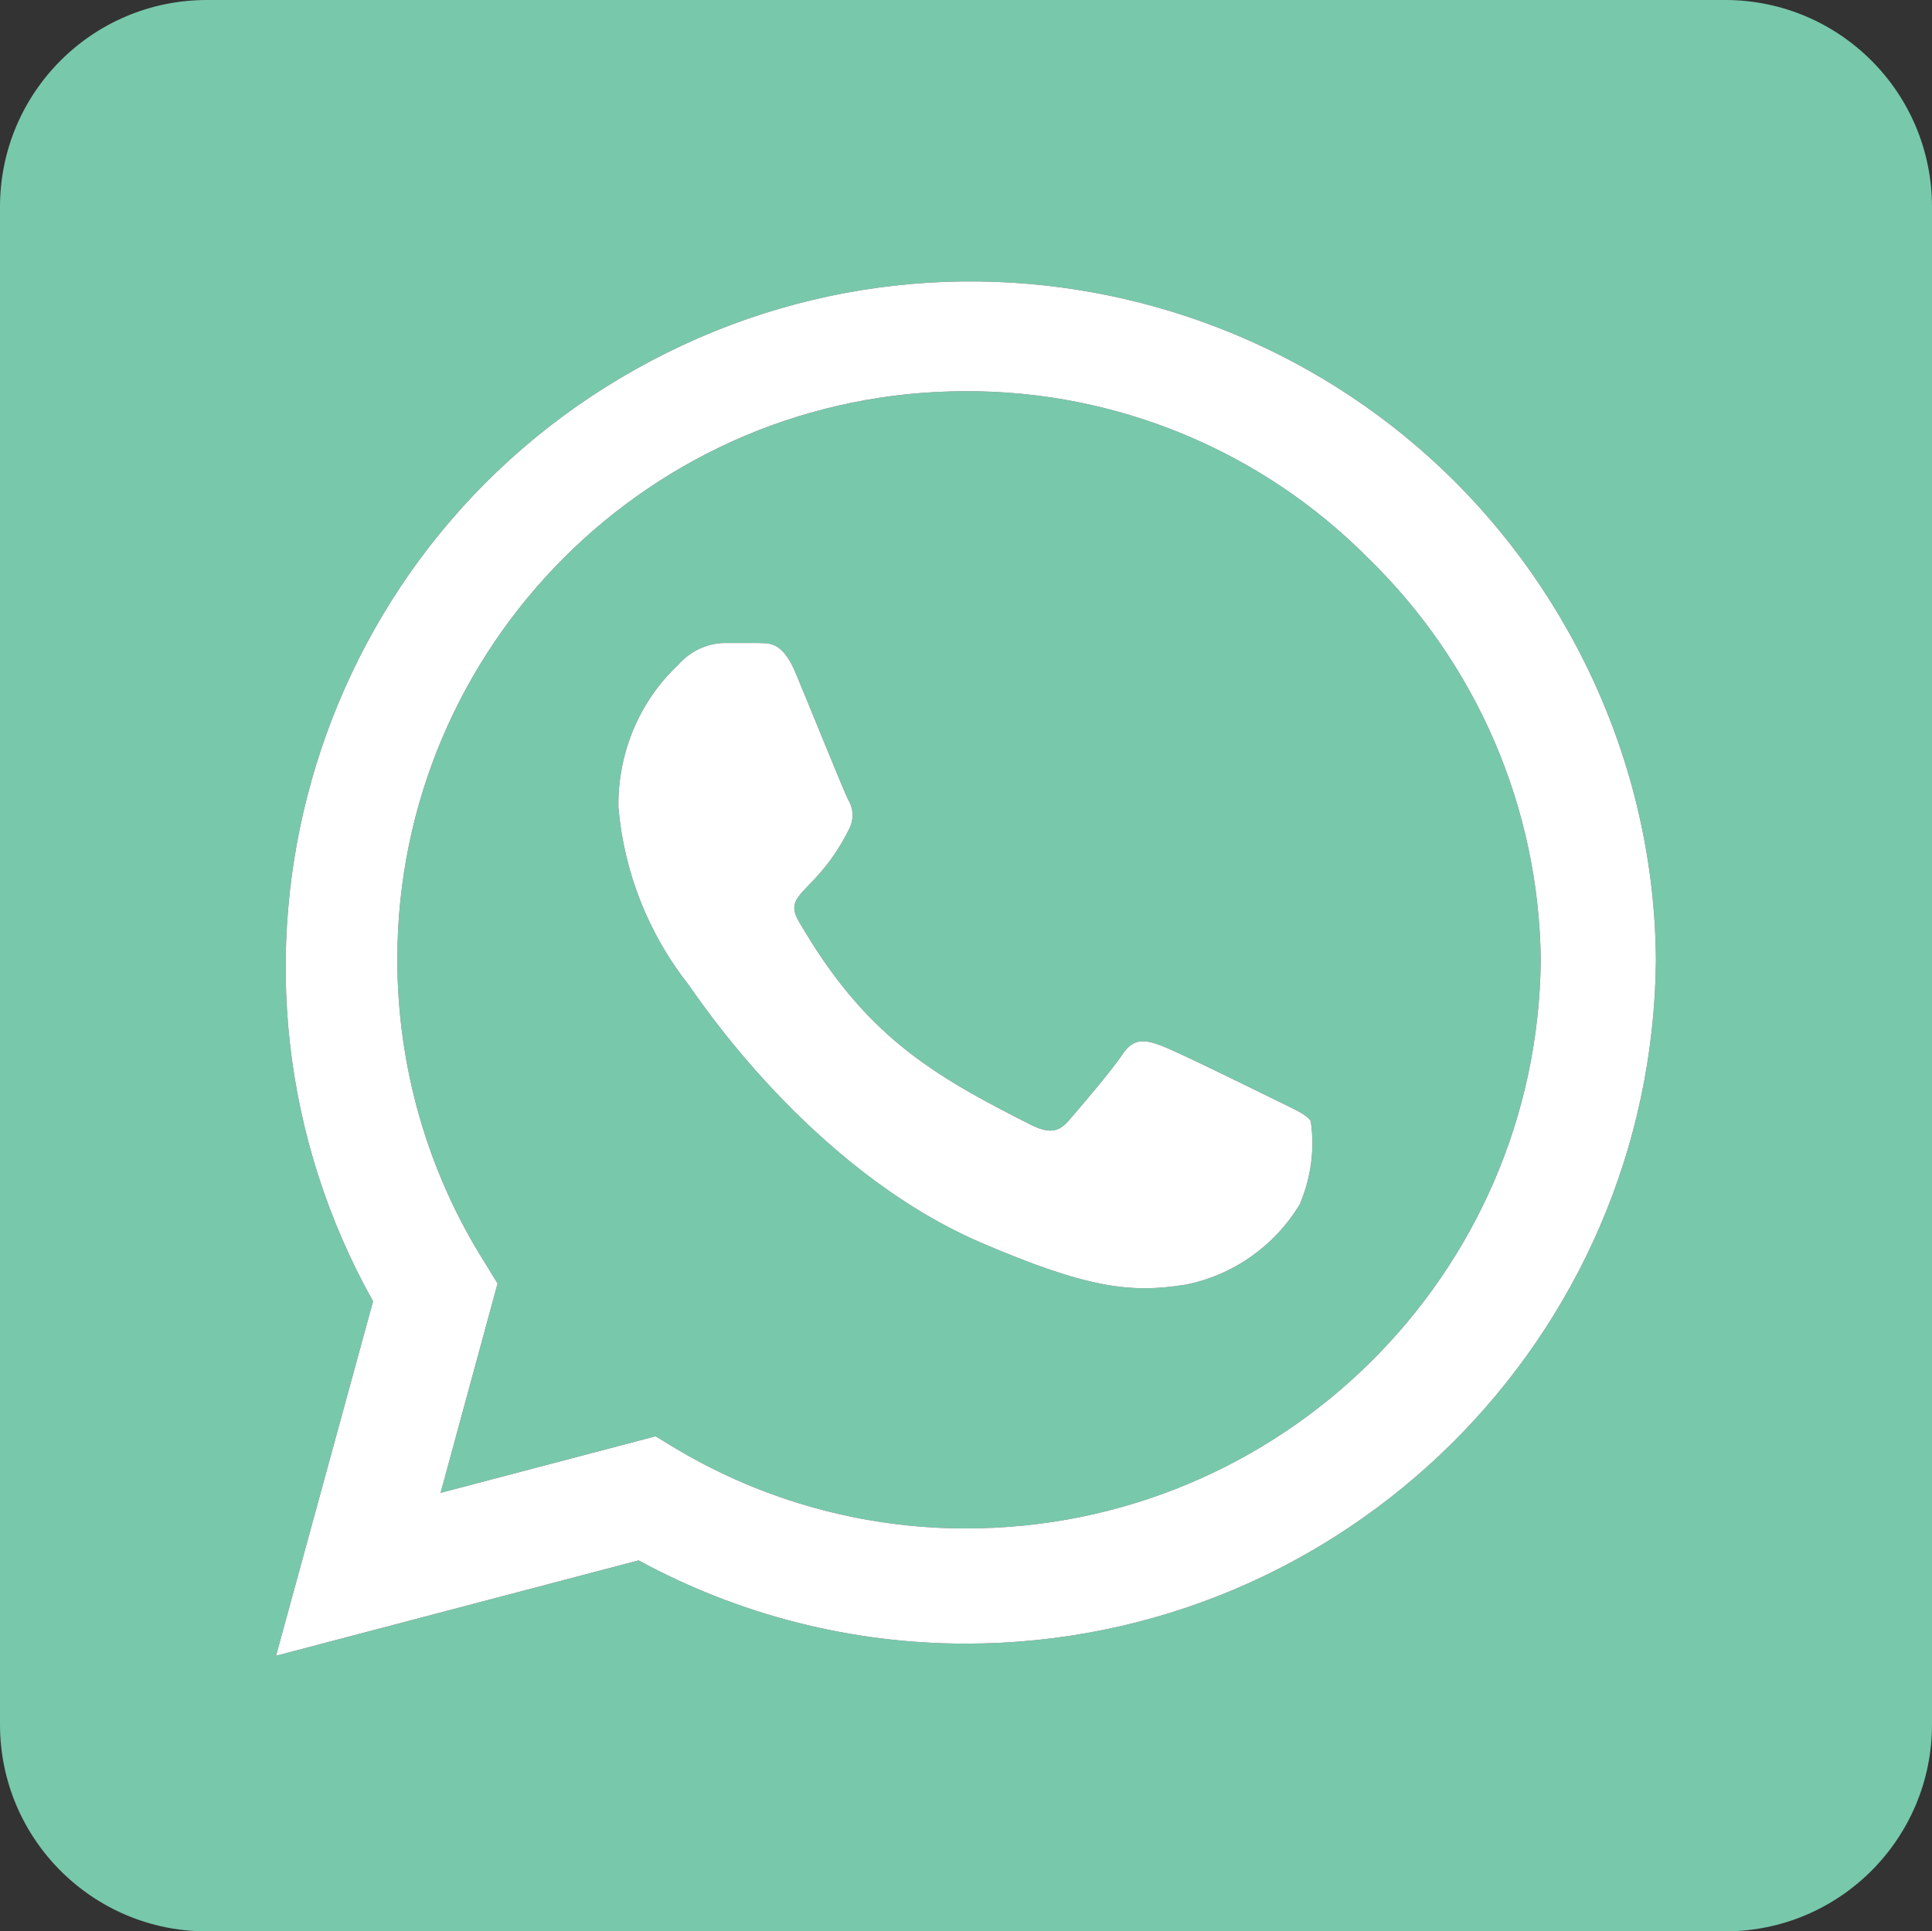 <?xml version="1.0" encoding="UTF-8"?><svg id="Layer_1" xmlns="http://www.w3.org/2000/svg" viewBox="0 0 47.8 47.79"><rect x="0" y="0" width="47.8" height="47.79" fill="#333333" stroke="none"/><defs><style>.cls-1{fill:#fff;}.cls-2{fill:#78c8ac;}</style></defs><g id="Group_1282"><path id="Path_548" class="cls-2" d="M33.85,13.81c-2.63-2.65-6.21-4.14-9.95-4.13-7.76,0-14.06,6.29-14.07,14.05,0,2.65,.74,5.25,2.15,7.49l.33,.54-1.41,5.18,5.32-1.4,.51,.31c2.17,1.29,4.64,1.97,7.16,1.97h.01c7.79,0,14.14-6.27,14.22-14.06-.04-3.76-1.58-7.33-4.27-9.95Zm-1.68,15.97c-.62,1.04-1.66,1.78-2.85,2.01-1.34,.21-2.39,.1-5.07-1.05-4.23-1.84-7.01-6.1-7.22-6.38-.99-1.26-1.59-2.78-1.73-4.38-.02-1.33,.51-2.62,1.48-3.53,.29-.33,.7-.53,1.14-.54,.27,0,.56,0,.81,0,.24,.02,.6-.1,.95,.73,.35,.84,1.19,2.92,1.3,3.14,.14,.22,.15,.5,.03,.73-.81,1.63-1.68,1.56-1.24,2.3,1.63,2.81,3.27,3.78,5.75,5.03,.43,.21,.67,.18,.92-.11,.25-.29,1.06-1.23,1.33-1.64,.28-.42,.57-.36,.95-.22,.39,.14,2.47,1.17,2.9,1.38,.42,.21,.7,.32,.81,.49,.1,.69,.01,1.38-.26,2.03Zm1.68-15.97c-2.63-2.65-6.21-4.14-9.95-4.13-7.76,0-14.06,6.29-14.07,14.05,0,2.65,.74,5.25,2.15,7.49l.33,.54-1.41,5.18,5.32-1.4,.51,.31c2.17,1.29,4.64,1.97,7.16,1.97h.01c7.79,0,14.14-6.27,14.22-14.06-.04-3.76-1.58-7.33-4.27-9.95Zm-1.68,15.97c-.62,1.04-1.66,1.78-2.85,2.01-1.34,.21-2.39,.1-5.07-1.05-4.23-1.84-7.01-6.1-7.22-6.38-.99-1.26-1.59-2.78-1.73-4.38-.02-1.33,.51-2.62,1.48-3.53,.29-.33,.7-.53,1.14-.54,.27,0,.56,0,.81,0,.24,.02,.6-.1,.95,.73,.35,.84,1.19,2.92,1.3,3.14,.14,.22,.15,.5,.03,.73-.81,1.63-1.68,1.56-1.24,2.3,1.63,2.81,3.27,3.78,5.75,5.03,.43,.21,.67,.18,.92-.11,.25-.29,1.06-1.23,1.33-1.64,.28-.42,.57-.36,.95-.22,.39,.14,2.47,1.17,2.9,1.38,.42,.21,.7,.32,.81,.49,.1,.69,.01,1.38-.26,2.03Zm1.68-15.97c-2.63-2.65-6.21-4.14-9.95-4.13-7.76,0-14.06,6.29-14.07,14.05,0,2.65,.74,5.25,2.15,7.49l.33,.54-1.41,5.18,5.32-1.4,.51,.31c2.17,1.29,4.64,1.97,7.16,1.97h.01c7.79,0,14.14-6.27,14.22-14.06-.04-3.76-1.58-7.33-4.27-9.95Zm-1.68,15.97c-.62,1.04-1.66,1.78-2.85,2.01-1.34,.21-2.39,.1-5.07-1.05-4.23-1.84-7.01-6.1-7.22-6.38-.99-1.26-1.59-2.78-1.73-4.38-.02-1.33,.51-2.62,1.48-3.53,.29-.33,.7-.53,1.14-.54,.27,0,.56,0,.81,0,.24,.02,.6-.1,.95,.73,.35,.84,1.19,2.92,1.3,3.14,.14,.22,.15,.5,.03,.73-.81,1.63-1.68,1.56-1.24,2.3,1.63,2.81,3.27,3.78,5.75,5.03,.43,.21,.67,.18,.92-.11,.25-.29,1.06-1.23,1.33-1.64,.28-.42,.57-.36,.95-.22,.39,.14,2.47,1.17,2.9,1.38,.42,.21,.7,.32,.81,.49,.1,.69,.01,1.38-.26,2.03ZM42.68,0H5.12C2.29,0,0,2.29,0,5.12V42.67c0,2.83,2.29,5.12,5.12,5.12H42.68c2.83,0,5.12-2.29,5.12-5.12V5.12c0-2.83-2.29-5.12-5.12-5.12ZM23.89,40.67c-2.83,0-5.61-.71-8.09-2.06l-8.97,2.36,2.4-8.77c-4.57-8.17-1.66-18.5,6.51-23.07,8.17-4.58,18.5-1.66,23.07,6.51,1.39,2.48,2.14,5.27,2.16,8.12-.09,9.36-7.71,16.91-17.08,16.91Zm.01-30.99c-7.76,0-14.06,6.29-14.07,14.05,0,2.65,.74,5.25,2.15,7.49l.33,.54-1.41,5.18,5.32-1.4,.51,.31c2.17,1.29,4.64,1.97,7.16,1.97h.01c7.79,0,14.14-6.27,14.22-14.06-.04-3.76-1.58-7.33-4.27-9.95-2.63-2.65-6.21-4.14-9.95-4.13Zm8.27,20.1c-.62,1.04-1.66,1.78-2.85,2.01-1.34,.21-2.39,.1-5.07-1.05-4.23-1.84-7.01-6.1-7.22-6.38-.99-1.26-1.59-2.78-1.73-4.38-.02-1.33,.51-2.62,1.48-3.53,.29-.33,.7-.53,1.14-.54,.27,0,.56,0,.81,0,.24,.02,.6-.1,.95,.73,.35,.84,1.19,2.92,1.3,3.14,.14,.22,.15,.5,.03,.73-.81,1.63-1.68,1.56-1.24,2.3,1.63,2.81,3.27,3.78,5.75,5.03,.43,.21,.67,.18,.92-.11,.25-.29,1.06-1.23,1.33-1.64,.28-.42,.57-.36,.95-.22,.39,.14,2.47,1.17,2.9,1.38,.42,.21,.7,.32,.81,.49,.1,.69,.01,1.38-.26,2.03Zm1.68-15.97c-2.63-2.65-6.21-4.14-9.95-4.13-7.76,0-14.06,6.29-14.07,14.05,0,2.65,.74,5.25,2.15,7.49l.33,.54-1.41,5.18,5.32-1.4,.51,.31c2.17,1.29,4.64,1.97,7.16,1.97h.01c7.79,0,14.14-6.27,14.22-14.06-.04-3.76-1.58-7.33-4.27-9.95Zm-1.68,15.97c-.62,1.04-1.66,1.78-2.85,2.01-1.34,.21-2.39,.1-5.07-1.05-4.23-1.84-7.01-6.1-7.22-6.38-.99-1.26-1.59-2.78-1.73-4.38-.02-1.33,.51-2.62,1.48-3.53,.29-.33,.7-.53,1.14-.54,.27,0,.56,0,.81,0,.24,.02,.6-.1,.95,.73,.35,.84,1.19,2.92,1.3,3.14,.14,.22,.15,.5,.03,.73-.81,1.63-1.68,1.56-1.24,2.3,1.63,2.81,3.27,3.78,5.75,5.03,.43,.21,.67,.18,.92-.11,.25-.29,1.06-1.23,1.33-1.64,.28-.42,.57-.36,.95-.22,.39,.14,2.47,1.17,2.9,1.38,.42,.21,.7,.32,.81,.49,.1,.69,.01,1.38-.26,2.03Z"/><path class="cls-1" d="M38.81,15.64c-4.57-8.17-14.9-11.09-23.07-6.51-8.17,4.57-11.08,14.9-6.51,23.07l-2.4,8.77,8.97-2.36c2.48,1.35,5.26,2.06,8.09,2.06,9.37,0,16.99-7.55,17.08-16.91-.02-2.85-.77-5.64-2.16-8.12Zm-14.91,22.18h-.01c-2.52,0-4.99-.68-7.16-1.97l-.51-.31-5.32,1.4,1.41-5.18-.33-.54c-1.41-2.24-2.15-4.84-2.15-7.49,.01-7.76,6.31-14.05,14.07-14.05,3.74-.01,7.32,1.48,9.95,4.13,2.69,2.62,4.23,6.19,4.27,9.95-.08,7.79-6.43,14.06-14.22,14.06Z"/><path class="cls-1" d="M32.17,29.78c-.62,1.04-1.66,1.78-2.85,2.01-1.34,.21-2.39,.1-5.07-1.05-4.23-1.84-7.01-6.1-7.22-6.38-.99-1.26-1.59-2.78-1.73-4.38-.02-1.33,.51-2.62,1.48-3.53,.29-.33,.7-.53,1.14-.54,.27,0,.56,0,.81,0,.24,.02,.6-.1,.95,.73,.35,.84,1.19,2.92,1.3,3.14,.14,.22,.15,.5,.03,.73-.81,1.63-1.68,1.56-1.24,2.3,1.63,2.81,3.27,3.78,5.75,5.03,.43,.21,.67,.18,.92-.11,.25-.29,1.06-1.23,1.33-1.64,.28-.42,.57-.36,.95-.22,.39,.14,2.47,1.17,2.9,1.38,.42,.21,.7,.32,.81,.49,.1,.69,.01,1.38-.26,2.03Z"/></g></svg>